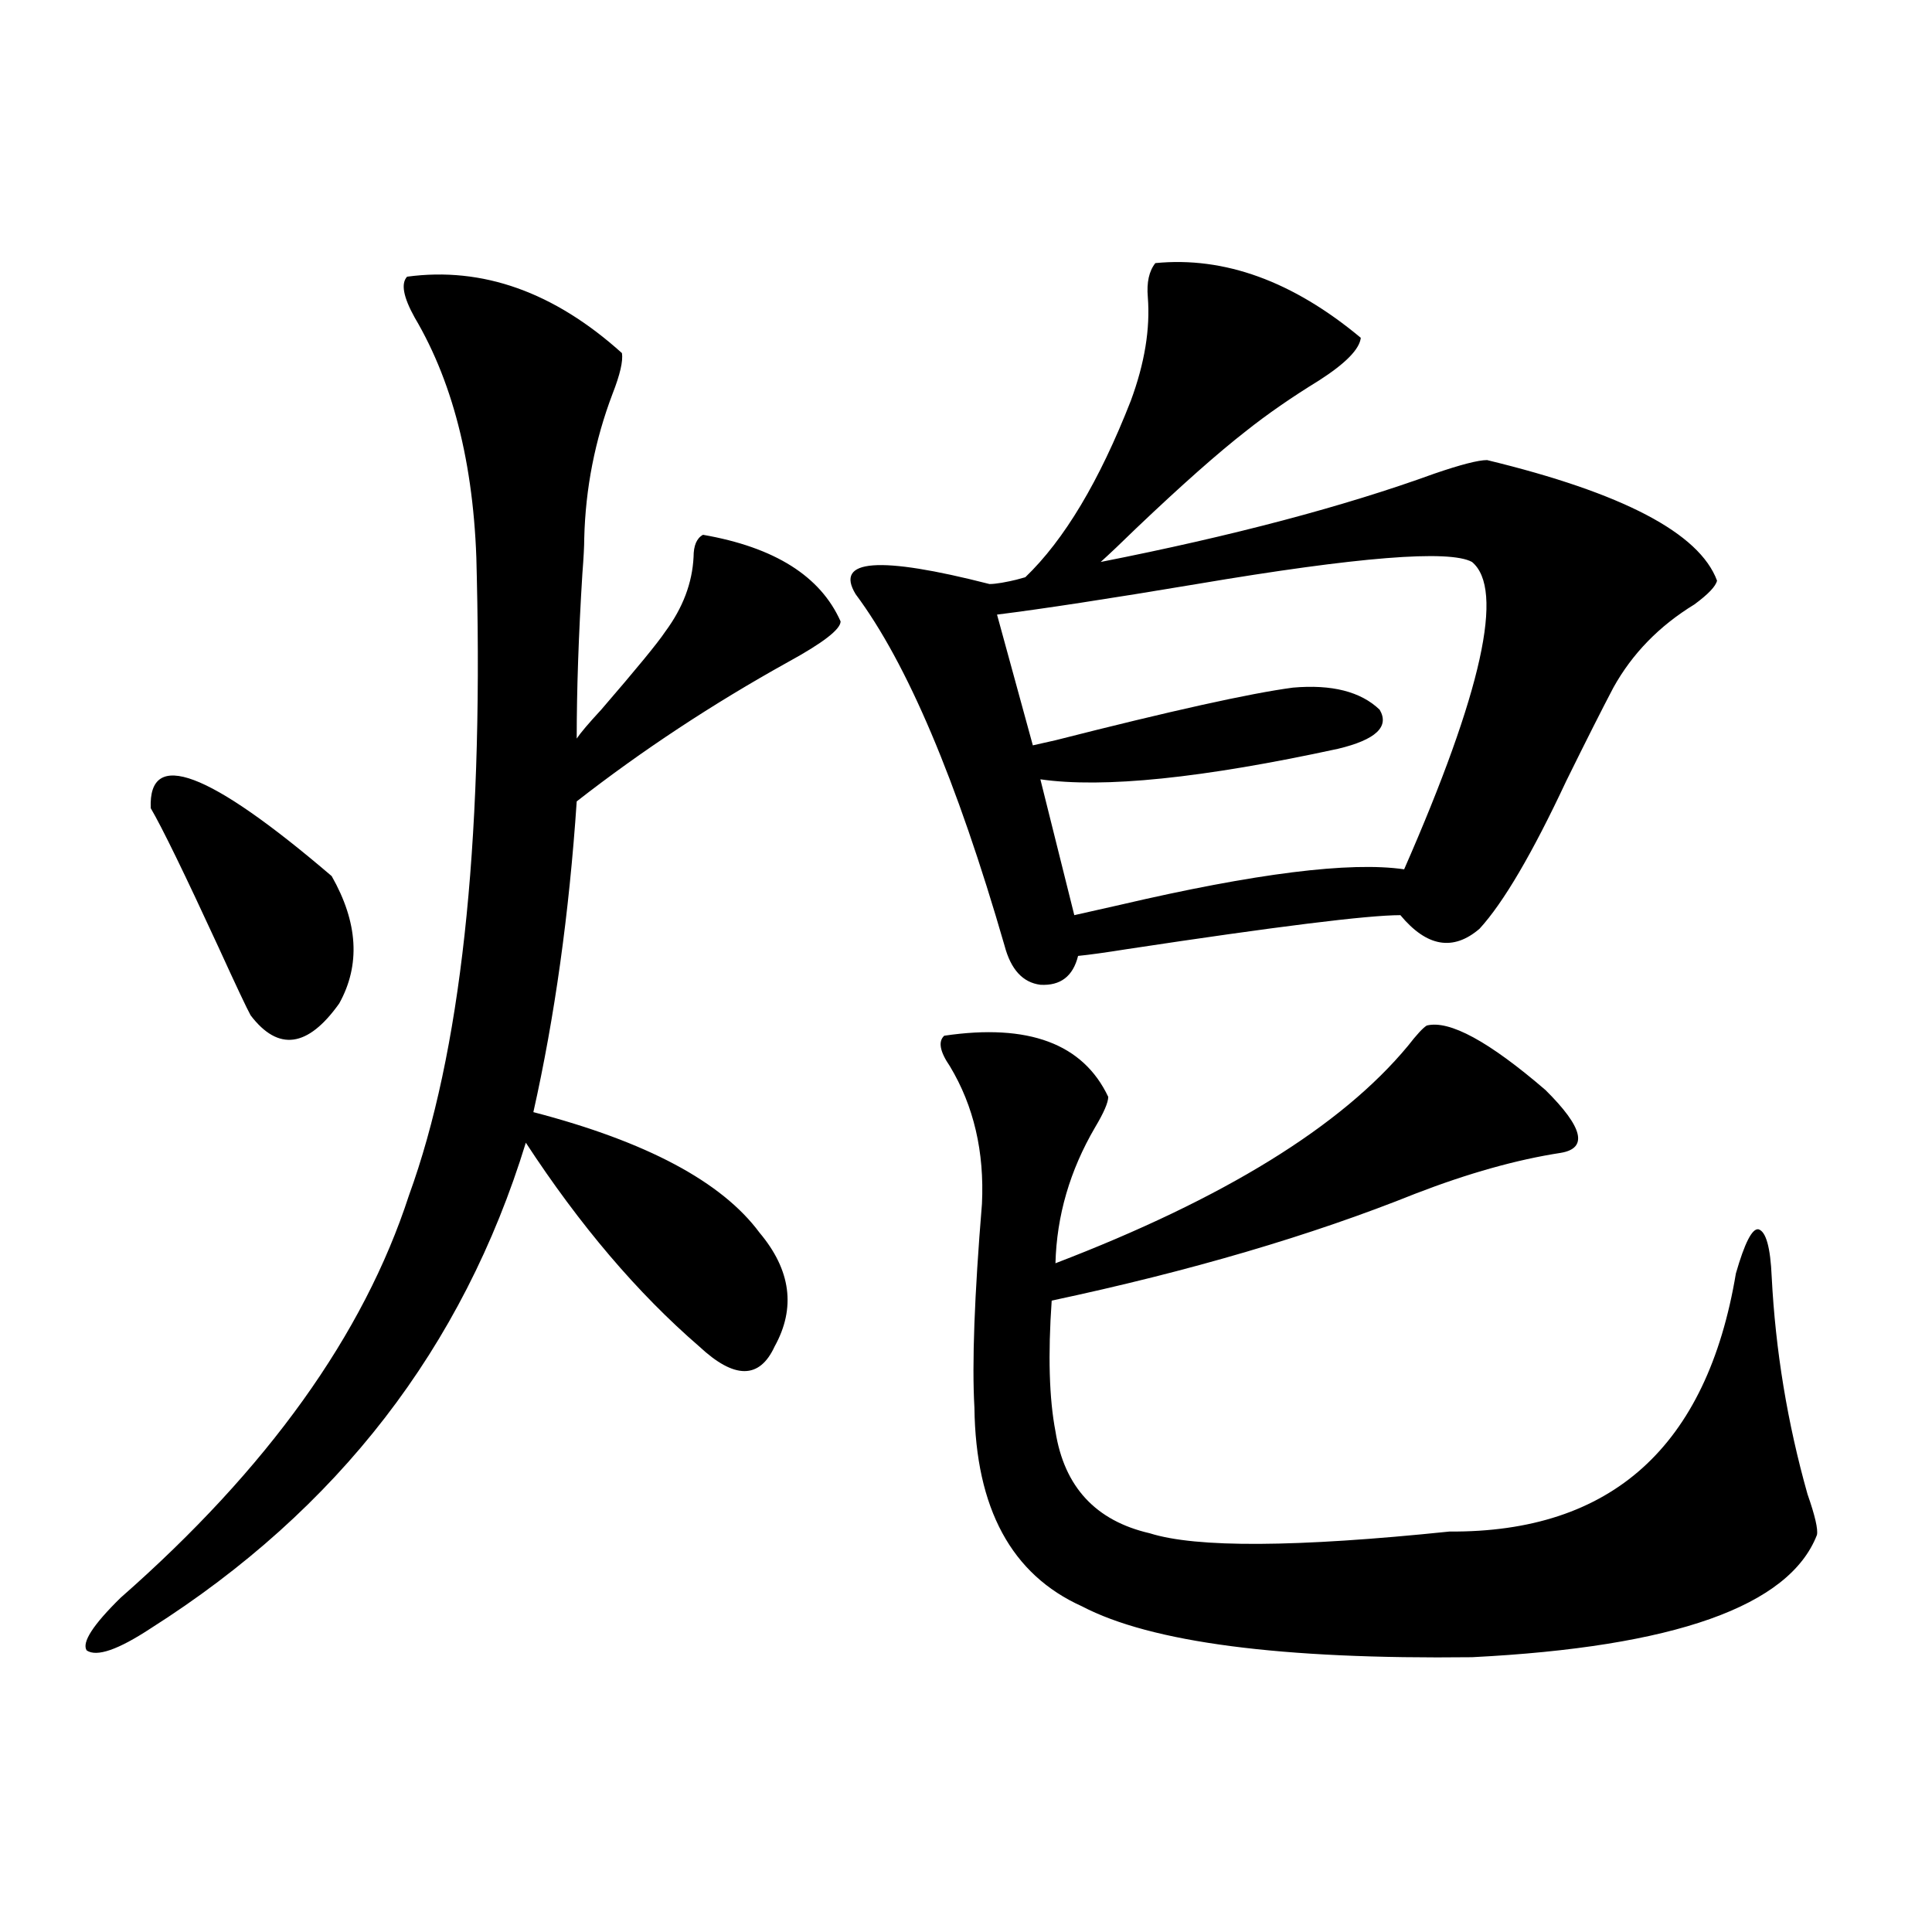 <?xml version="1.0" encoding="utf-8"?>
<!-- Generator: Adobe Illustrator 16.0.0, SVG Export Plug-In . SVG Version: 6.00 Build 0)  -->
<!DOCTYPE svg PUBLIC "-//W3C//DTD SVG 1.1//EN" "http://www.w3.org/Graphics/SVG/1.1/DTD/svg11.dtd">
<svg version="1.1" id="图层_1" xmlns="http://www.w3.org/2000/svg" xmlns:xlink="http://www.w3.org/1999/xlink" x="0px" y="0px"
	 width="1000px" height="1000px" viewBox="0 0 1000 1000" enable-background="new 0 0 1000 1000" xml:space="preserve">
<path d="M210.703,143.215c39.023-5.273,76.095,7.91,111.216,39.551c0.641,4.106-0.976,11.138-4.878,21.094
	c-9.115,24.033-13.993,48.931-14.634,74.707c0,4.106-0.335,10.259-0.976,18.457c-1.951,31.641-2.927,60.068-2.927,85.254
	c1.951-2.925,6.174-7.91,12.683-14.941c18.201-21.094,29.268-34.565,33.17-40.43c9.101-12.305,13.979-25.186,14.634-38.672
	c0-5.85,1.616-9.668,4.878-11.426c37.072,6.455,60.807,21.396,71.218,44.824c0,4.106-9.115,11.138-27.316,21.094
	c-39.023,21.685-75.455,45.703-109.266,72.07c-3.902,58.008-11.387,111.621-22.438,160.84
	c58.535,15.244,97.559,36.035,117.07,62.402c16.25,19.336,18.856,38.975,7.805,58.887c-7.805,17.002-20.822,17.002-39.023,0
	c-31.874-27.534-61.797-62.69-89.754-105.469c-32.529,106.06-97.238,189.844-194.141,251.367
	c-16.92,11.124-27.972,14.941-33.17,11.426c-2.607-4.105,3.247-13.184,17.561-27.246c76.096-66.797,125.851-136.23,149.265-208.301
	c26.661-73.237,38.368-179.873,35.121-319.922c-0.655-54.492-11.387-99.316-32.194-134.473
	C208.751,153.762,207.44,146.73,210.703,143.215z M78.023,418.313c-1.311-31.05,29.908-19.336,93.656,35.156
	c13.658,24.033,14.954,46.006,3.902,65.918c-16.265,22.852-31.554,24.912-45.853,6.152c-1.951-3.516-7.485-15.229-16.585-35.156
	C95.583,452.302,83.876,428.283,78.023,418.313z M769.713,238.137c70.242,17.002,109.906,37.793,119.021,62.402
	c-0.655,2.939-4.558,7.031-11.707,12.305c-18.216,11.138-32.194,25.488-41.95,43.066c-5.854,11.138-13.993,27.246-24.39,48.34
	c-17.561,37.505-32.529,62.993-44.877,76.465c-13.658,11.729-27.316,9.38-40.975-7.031c-16.92,0-64.068,5.864-141.46,17.578
	c-11.066,1.758-19.512,2.939-25.365,3.516c-2.606,10.547-9.115,15.532-19.512,14.941c-9.115-1.167-15.289-7.91-18.536-20.215
	c-24.725-85.542-50.41-146.187-77.071-181.934c-11.066-18.154,12.027-19.912,69.267-5.273c3.247,0,8.445-0.879,15.609-2.637
	c-4.558,1.182-3.582,0.879,2.927-0.879c20.152-19.336,38.368-49.795,54.633-91.406c7.149-19.336,10.076-37.202,8.78-53.613
	c-0.655-7.607,0.641-13.472,3.902-17.578c35.762-3.516,71.218,9.38,106.339,38.672c-0.655,5.864-7.805,13.184-21.463,21.973
	c-14.313,8.789-26.996,17.578-38.048,26.367c-14.313,11.138-33.17,27.837-56.584,50.098c-7.805,7.622-13.993,13.486-18.536,17.578
	c68.291-13.472,125.851-28.701,172.679-45.703C756.055,240.485,765.155,238.137,769.713,238.137z M488.744,536.086
	c43.566-6.44,71.858,4.106,84.876,31.641c0,2.939-2.286,8.213-6.829,15.82c-13.018,22.275-19.847,45.703-20.487,70.313
	c87.147-33.398,147.954-70.889,182.435-112.5c4.543-5.85,7.805-9.365,9.756-10.547c11.707-2.925,32.194,8.213,61.462,33.398
	c19.512,19.336,22.104,30.186,7.805,32.52c-22.773,3.516-47.804,10.547-75.12,21.094c-53.992,21.685-116.75,40.142-188.288,55.371
	c-1.951,28.125-1.311,50.688,1.951,67.676c4.543,28.716,20.808,46.294,48.779,52.734c24.055,7.622,75.761,7.334,155.118-0.879
	c83.9,0.591,133.32-43.945,148.289-133.594c4.543-15.82,8.445-23.428,11.707-22.852c3.902,1.182,6.174,9.38,6.829,24.609
	c1.951,38.096,8.125,75.586,18.536,112.5c3.902,11.138,5.519,18.169,4.878,21.094c-14.313,36.914-73.824,58.008-178.532,63.281
	c-98.869,1.168-166.185-7.621-201.946-26.367c-36.432-16.396-54.968-50.674-55.608-102.832c-1.311-22.852,0-58.008,3.902-105.469
	c1.296-26.943-4.237-50.674-16.585-71.191C486.458,544.299,485.482,539.025,488.744,536.086z M761.908,290.871
	c-11.707-6.44-59.19-2.637-142.436,11.426c-45.532,7.622-79.998,12.896-103.412,15.82l18.536,67.676
	c2.592-0.576,6.494-1.455,11.707-2.637c59.831-15.229,100.806-24.307,122.924-27.246c20.152-1.758,35.121,2.061,44.877,11.426
	c5.198,8.789-1.951,15.532-21.463,20.215c-70.242,15.244-121.628,20.518-154.143,15.82l17.561,70.313
	c5.198-1.167,13.003-2.925,23.414-5.273c70.242-16.396,119.342-22.549,147.313-18.457
	C767.106,357.971,778.813,304.934,761.908,290.871z"/>
</svg>
